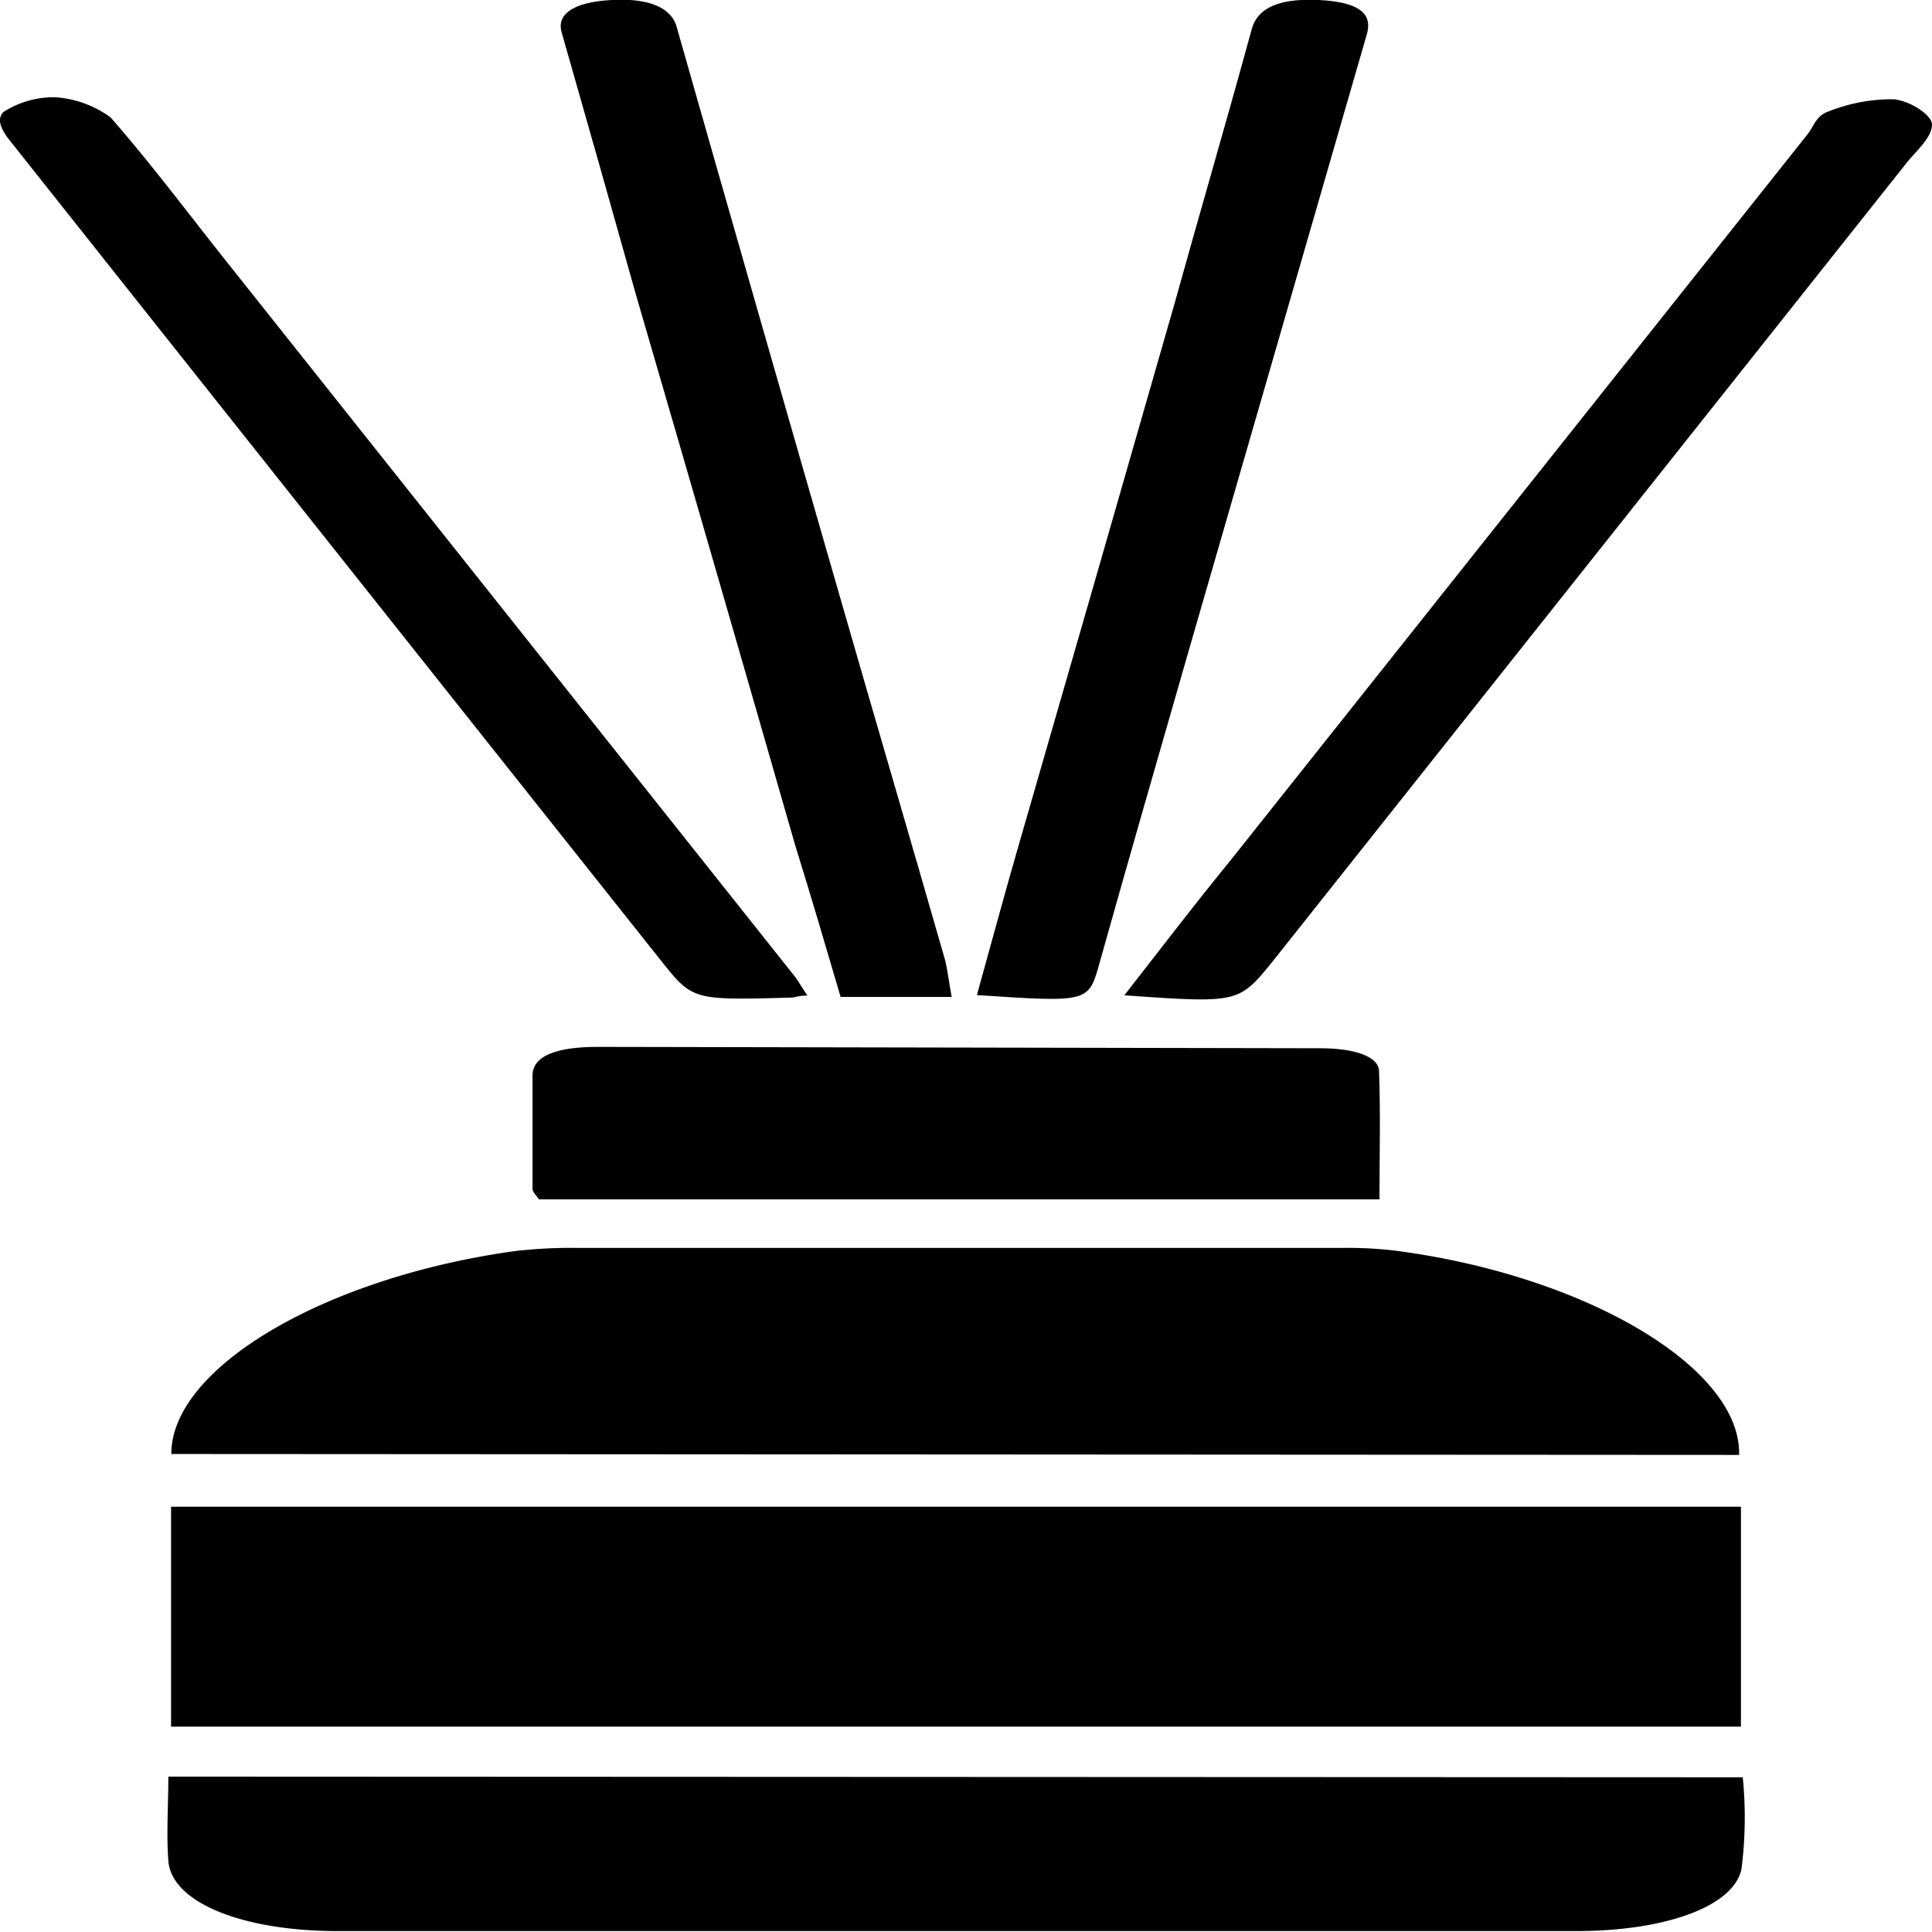 <?xml version="1.0" encoding="UTF-8"?> <svg xmlns="http://www.w3.org/2000/svg" viewBox="0 0 85.04 85.04"><g id="Layer_2" data-name="Layer 2"><g id="Layer_1-2" data-name="Layer 1"><path d="M76.63,76H7.53V66.32h69.1Z"></path><path d="M7.54,64c0-3.8,6.76-7.77,15.11-8.93a21.26,21.26,0,0,1,2.8-.14H59a18,18,0,0,1,2.34.11c8.37,1.07,15.3,5.13,15.21,9Z"></path><path d="M76.71,78.23a17.73,17.73,0,0,1-.06,4.06C76.28,83.93,73.28,85,69.37,85q-27.26,0-54.49,0c-4.3,0-7.35-1.3-7.47-3.1-.09-1.21,0-2.41,0-3.7Z"></path><path d="M60.72,52.79h-37c-.09-.15-.27-.3-.28-.45,0-1.68,0-3.36,0-5,0-.84,1-1.26,2.87-1.26l31.78.06c1.59,0,2.59.38,2.61,1C60.77,49,60.72,50.84,60.72,52.79Z"></path><path d="M41.89,43.88H37c-.66-2.25-1.31-4.46-2-6.68Q31.53,25.11,28,13,26.38,7.22,24.72,1.42C24.51.69,25.11.1,26.92,0s2.65.43,2.86,1.17Q33.37,13.78,37,26.37c1.52,5.29,3.08,10.59,4.6,15.89C41.72,42.75,41.77,43.26,41.89,43.88Z"></path><path d="M43,43.8c.59-2.12,1.16-4.24,1.77-6.36q3.47-12,6.93-24.08C52.82,9.33,54,5.3,55.1,1.27,55.31.53,56-.1,58.05,0s2.33.77,2.11,1.52L52.3,28.72c-1.3,4.53-2.61,9.06-3.88,13.59C47.91,44.13,48,44.13,43,43.8Z"></path><path d="M49.49,43.81c1.56-2,3.09-4,4.65-5.91l25.43-32c.28-.35.36-.81.93-1a7.52,7.52,0,0,1,2.88-.53c.78.1,1.66.72,1.66,1.11,0,.58-.7,1.16-1.15,1.73L56,42.34C54.52,44.16,54.49,44.16,49.49,43.81Z"></path><path d="M35.54,43.82c-.4,0-.55.09-.7.09-4.35.12-4.35.12-5.74-1.62Q14.75,24.23.42,6.17c-.31-.39-.61-.9-.27-1.24a4.11,4.11,0,0,1,2.27-.65,4.63,4.63,0,0,1,2.45.89c1.81,2.07,3.38,4.18,5.05,6.28L35,43C35.18,43.25,35.32,43.5,35.54,43.82Z"></path></g></g></svg> 